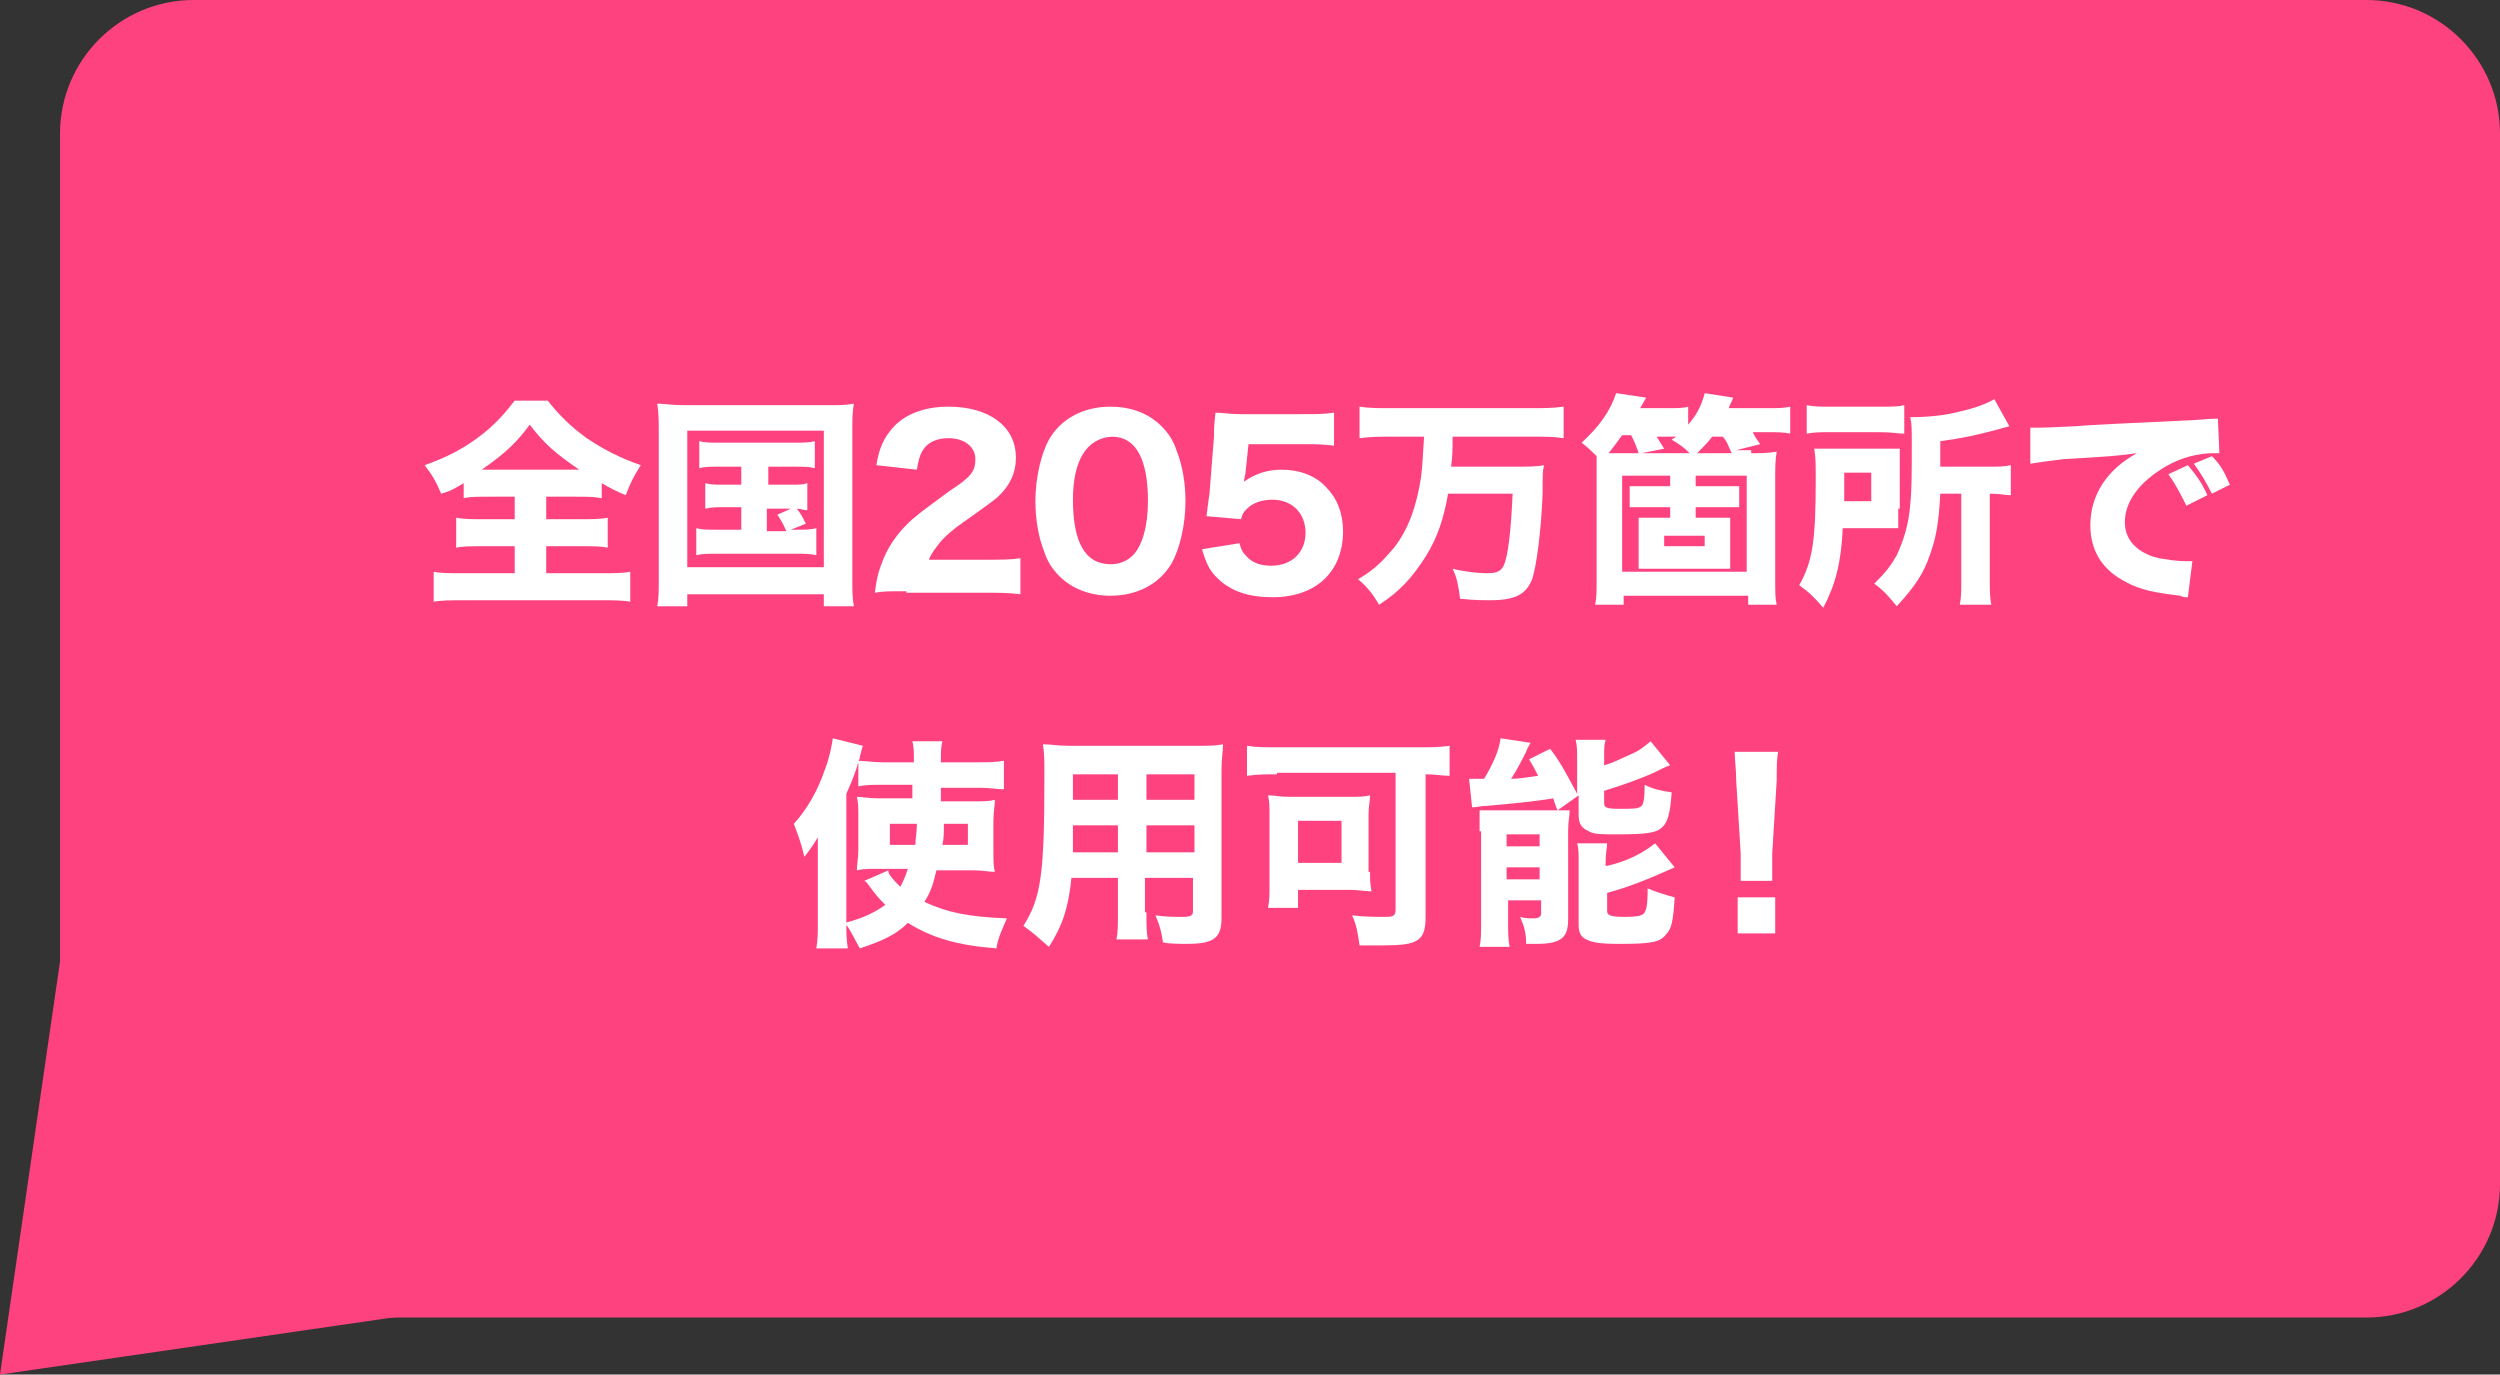 <?xml version="1.0" encoding="utf-8"?>
<!-- Generator: Adobe Illustrator 28.1.0, SVG Export Plug-In . SVG Version: 6.00 Build 0)  -->
<svg version="1.1" id="_イヤー_2" xmlns="http://www.w3.org/2000/svg" xmlns:xlink="http://www.w3.org/1999/xlink" x="0px"
	 y="0px" width="166.6px" height="91.6px" viewBox="0 0 166.6 91.6" style="enable-background:new 0 0 166.6 91.6;"
	 xml:space="preserve">
<rect x="0" y="0" width="166.6" height="91.6" fill="#333333" stroke="none"/>
<style type="text/css">
	.st0{fill:#FE4280;}
	.st1{fill:#FFFFFF;}
</style>
<g id="_イヤー_3">
	<polygon class="st0" points="4.2,62.7 28.9,87.4 0,91.6 	"/>
	<path class="st0" d="M12.9,0h144.8c4.9,0,8.9,4,8.9,8.9v70c0,4.9-4,8.9-8.9,8.9H12.9c-4.9,0-8.9-4-8.9-8.9v-70C4,4,8,0,12.9,0z"/>
	<g>
		<path class="st1" d="M32.6,33.1c-0.8,0-1.3,0-1.7,0.1v-1c-0.7,0.4-0.8,0.5-1.5,0.7c-0.4-0.9-0.5-1.1-1.1-1.9
			c1.4-0.5,2.4-1,3.5-1.8c1.1-0.8,1.8-1.6,2.5-2.5h2.2c0.8,1,1.5,1.7,2.6,2.5c1.2,0.8,2.2,1.3,3.6,1.8c-0.5,0.8-0.7,1.2-1,2
			c-0.7-0.3-0.9-0.4-1.6-0.8v1c-0.5-0.1-1-0.1-1.7-0.1h-2v1.5h2.3c0.8,0,1.3,0,1.8-0.1v2c-0.4-0.1-1-0.1-1.8-0.1h-2.3v1.8h3.6
			c0.9,0,1.5,0,2-0.1v2c-0.5-0.1-1.2-0.1-2-0.1h-9.1c-0.8,0-1.5,0-2,0.1v-2c0.4,0.1,1.1,0.1,2,0.1h3.4v-1.8h-2.1
			c-0.8,0-1.4,0-1.8,0.1v-2c0.5,0.1,1,0.1,1.8,0.1h2.1v-1.5H32.6z M32.4,31.3h6.2c-1.6-1.1-2.3-1.7-3.3-3c-0.8,1.1-1.6,1.9-3.2,3
			H32.4z"/>
		<path class="st1" d="M43.9,28.7c0-0.6,0-1.1-0.1-1.8c0.5,0,0.9,0.1,1.8,0.1h9.6c0.7,0,1.2,0,1.7-0.1c-0.1,0.6-0.1,1-0.1,1.8v9.7
			c0,1,0,1.5,0.1,2h-2v-0.8h-9.1v0.8h-2c0.1-0.5,0.1-1,0.1-2V28.7z M45.8,37.8h9.1v-9.1h-9.1V37.8z M47.9,31.1c-0.7,0-0.9,0-1.3,0.1
			v-1.8c0.4,0.1,0.7,0.1,1.3,0.1h5c0.7,0,1,0,1.4-0.1v1.8c-0.4-0.1-0.7-0.1-1.4-0.1h-1.7v1.2h1.4c0.7,0,0.9,0,1.2-0.1V34
			c-0.3,0-0.4-0.1-0.7-0.1c0.3,0.4,0.3,0.4,0.6,1l-1,0.4H53c0.7,0,1,0,1.4-0.1v1.8c-0.4-0.1-0.8-0.1-1.4-0.1h-5.2
			c-0.7,0-1,0-1.4,0.1v-1.8c0.4,0.1,0.7,0.1,1.4,0.1h1.6v-1.5h-1.1c-0.6,0-0.9,0-1.3,0.1v-1.7c0.4,0.1,0.6,0.1,1.3,0.1h1.1v-1.2
			H47.9z M51.2,35.4h1.2c-0.2-0.5-0.4-0.8-0.6-1.1l0.9-0.4h-1.6V35.4z"/>
		<path class="st1" d="M60.4,39.4c-1.3,0-1.5,0-2.1,0.1c0.1-0.8,0.2-1.3,0.4-1.8c0.4-1.2,1.1-2.2,2.1-3.1c0.6-0.5,1-0.8,2.5-1.9
			c1.4-0.9,1.7-1.3,1.7-2.1c0-0.8-0.7-1.4-1.8-1.4c-0.8,0-1.4,0.3-1.7,0.8c-0.2,0.3-0.3,0.7-0.4,1.3L58.4,31
			c0.2-1.2,0.5-1.8,1.1-2.5c0.8-0.9,2.1-1.4,3.7-1.4c2.7,0,4.5,1.3,4.5,3.4c0,1-0.4,1.9-1.3,2.7c-0.4,0.3-0.5,0.4-2.2,1.6
			c-0.6,0.4-1.3,1-1.6,1.4c-0.3,0.4-0.5,0.6-0.7,1.1h3.8c1,0,1.7,0,2.3-0.1v2.4c-0.8-0.1-1.4-0.1-2.4-0.1H60.4z"/>
		<path class="st1" d="M70.6,38.4c-0.5-0.5-0.8-1-1-1.6c-0.4-1-0.6-2.2-0.6-3.4c0-1.6,0.4-3.2,0.9-4.1c0.8-1.4,2.3-2.2,4.1-2.2
			c1.3,0,2.5,0.4,3.4,1.3c0.5,0.5,0.8,1,1,1.6c0.4,1,0.6,2.2,0.6,3.4c0,1.6-0.4,3.2-0.9,4.1c-0.8,1.4-2.3,2.2-4.1,2.2
			C72.6,39.7,71.4,39.2,70.6,38.4z M71.5,33.3c0,2.8,0.8,4.3,2.5,4.3c0.6,0,1.1-0.2,1.5-0.6c0.6-0.6,1-1.9,1-3.6
			c0-2.8-0.8-4.3-2.4-4.3C72.4,29.2,71.5,30.7,71.5,33.3z"/>
		<path class="st1" d="M83,31.5c0,0.1-0.1,0.4-0.1,0.6c0.7-0.5,1.5-0.8,2.5-0.8c1.2,0,2.3,0.4,3,1.2c0.7,0.7,1.1,1.7,1.1,2.9
			c0,2.7-1.8,4.4-4.7,4.4c-1.6,0-2.8-0.4-3.7-1.3c-0.5-0.5-0.7-0.9-1-1.9l2.5-0.4c0.1,0.4,0.2,0.6,0.4,0.8c0.4,0.5,1,0.7,1.7,0.7
			c1.4,0,2.3-0.9,2.3-2.2c0-1.3-0.9-2.2-2.2-2.2c-0.7,0-1.3,0.2-1.7,0.6c-0.2,0.2-0.3,0.3-0.4,0.7l-2.3-0.2c0.1-0.7,0.1-0.9,0.2-1.5
			l0.3-3.8c0-0.6,0-0.7,0.1-1.6c0.5,0,0.9,0.1,1.7,0.1h3.9c1.2,0,1.6,0,2.3-0.1v2.2c-0.7-0.1-1.4-0.1-2.2-0.1h-3.5L83,31.5z"/>
		<path class="st1" d="M92.7,29.1c-0.7,0-1.4,0-2.1,0.1v-2.1c0.6,0.1,1.3,0.1,2.1,0.1h9.4c0.7,0,1.4,0,2.1-0.1v2.1
			c-0.6-0.1-1.3-0.1-2-0.1h-5.4c0,0.9,0,1.3-0.1,2h4.2c0.9,0,1.5,0,2-0.1c-0.1,0.4-0.1,0.4-0.1,1.9c-0.1,2.5-0.4,4.8-0.7,5.7
			c-0.4,1-1.1,1.4-2.8,1.4c-0.5,0-1,0-2-0.1c-0.1-0.8-0.2-1.4-0.5-2c0.8,0.2,1.7,0.3,2.3,0.3c0.6,0,0.9-0.1,1.1-0.5
			c0.3-0.6,0.5-2.4,0.6-4.8h-4.3c-0.3,1.7-0.7,2.9-1.5,4.2c-0.9,1.4-1.7,2.3-3.1,3.2c-0.4-0.7-0.8-1.2-1.4-1.7
			c1.2-0.7,1.7-1.3,2.4-2.1c1-1.3,1.5-2.8,1.8-4.7c0.1-0.9,0.1-1.1,0.2-2.7H92.7z"/>
		<path class="st1" d="M116.7,30.2c0.7,0,1.1,0,1.7-0.1c-0.1,0.6-0.1,1-0.1,1.8v6.8c0,0.8,0,1.2,0.1,1.6h-1.9v-0.6h-8.3v0.6h-1.9
			c0.1-0.5,0.1-0.8,0.1-1.7v-6.9c0-0.5,0-0.9,0-1.3c-0.4-0.4-0.5-0.5-1-0.9c1.2-1.1,1.9-2.1,2.3-3.3l2,0.3l-0.4,0.7h1.8
			c0.7,0,1.1,0,1.4-0.1v1.2c0.6-0.7,0.9-1.3,1.1-2.1l1.9,0.3c-0.1,0.3-0.2,0.4-0.3,0.7h2.5c0.8,0,1.2,0,1.6-0.1v1.8
			c-0.4-0.1-0.9-0.1-1.6-0.1h-0.9c0.2,0.4,0.3,0.5,0.5,0.8l-1.6,0.4H116.7z M109.2,30.2c-0.2-0.6-0.3-0.8-0.5-1.2h-0.6
			c-0.3,0.4-0.5,0.7-0.9,1.2c0.3,0,0.4,0,0.7,0H109.2z M114.8,32.4c0.6,0,0.8,0,1.1,0v1.4c-0.3,0-0.5,0-1.1,0H113v0.7h1.2
			c0.5,0,0.8,0,1.1,0c0,0.3,0,0.6,0,1v1.4c0,0.4,0,0.7,0,1c-0.2,0-0.6,0-1.1,0h-3.9c-0.5,0-0.8,0-1.1,0c0-0.3,0-0.6,0-1v-1.4
			c0-0.3,0-0.7,0-1c0.3,0,0.6,0,1.1,0h1v-0.7h-1.6c-0.4,0-0.7,0-1.1,0v-1.4c0.3,0,0.5,0,1.1,0h1.6v-0.2c0-0.2,0-0.3,0-0.5h-3.2v6.4
			h8.3v-6.4H113c0,0.2,0,0.3,0,0.5v0.2H114.8z M112.6,30.2c-0.4-0.4-0.7-0.6-1.2-0.9c0.1-0.1,0.2-0.1,0.3-0.2c-0.3,0-0.4,0-0.5,0
			h-0.8c0.2,0.3,0.3,0.5,0.5,0.8l-1.5,0.3H112.6z M110.9,35.7v0.7h2.7v-0.7H110.9z M115.4,30.2c-0.2-0.4-0.3-0.8-0.6-1.1h-0.7
			c-0.3,0.4-0.6,0.7-1,1.1H115.4z"/>
		<path class="st1" d="M126.5,33.9c0,0.7,0,0.9,0,1.3c-0.2,0-0.7,0-1.5,0h-2.2c-0.1,2.3-0.5,3.8-1.3,5.3c-0.6-0.7-0.9-1-1.6-1.5
			c0.9-1.6,1.1-3,1.1-7c0-1.1,0-1.5-0.1-2.1c0.5,0,0.8,0,1.6,0h2.5c0.8,0,1.1,0,1.6,0c0,0.3,0,0.8,0,1.5V33.9z M120.4,27
			c0.5,0.1,0.8,0.1,1.7,0.1h3.1c1,0,1.3,0,1.7-0.1v1.9c-0.4,0-0.8-0.1-1.6-0.1H122c-0.7,0-1.1,0-1.6,0.1V27z M124.7,33.4v-1.9h-1.8
			v0.9c0,0.5,0,0.6,0,1H124.7z M129.3,32.9c-0.1,2-0.3,3-0.7,4.1c-0.4,1.2-1,2.1-2.2,3.4c-0.5-0.6-0.8-1-1.5-1.5
			c0.8-0.8,1.1-1.2,1.5-1.9c0.5-1.1,0.8-2.1,0.9-3.4c0.1-0.9,0.1-2.1,0.1-4c0-1,0-1.4-0.1-1.8c1.1,0,2.3-0.1,3.4-0.4
			c0.9-0.2,1.7-0.5,2.2-0.8l1,1.8c-0.3,0.1-0.4,0.1-0.7,0.2c-1.5,0.4-2.4,0.6-3.9,0.8v1.7h3.2c0.7,0,1,0,1.5-0.1v2
			c-0.4,0-0.7-0.1-1.3-0.1h-0.1v5.7c0,0.8,0,1.2,0.1,1.7h-2.1c0.1-0.5,0.1-0.9,0.1-1.7v-5.7H129.3z"/>
		<path class="st1" d="M135.3,28.5c0.3,0,0.5,0,0.6,0c0.3,0,0.4,0,2.5-0.1c1-0.1,3.6-0.2,7.7-0.4c1.3-0.1,1.4-0.1,1.7-0.1l0.1,2.3
			c-0.2,0-0.2,0-0.4,0c-1,0-2.2,0.3-3.2,0.9c-1.7,1-2.7,2.3-2.7,3.7c0,1.1,0.7,1.9,1.9,2.3c0.7,0.2,1.7,0.3,2.2,0.3
			c0.1,0,0.2,0,0.4,0l-0.3,2.4c-0.2,0-0.3,0-0.5-0.1c-1.7-0.2-2.7-0.4-3.6-0.9c-1.6-0.8-2.4-2.1-2.4-3.8c0-2,1.1-3.7,3.1-4.8
			c-1.5,0.2-1.6,0.2-4.9,0.4c-0.8,0.1-1.6,0.2-2.2,0.3L135.3,28.5z M145.7,33.7c-0.4-0.8-0.7-1.4-1.2-2.1l1.3-0.6
			c0.5,0.6,0.9,1.1,1.3,2L145.7,33.7z M147.4,32.9c-0.4-0.8-0.7-1.3-1.2-2l1.2-0.5c0.6,0.6,0.8,1,1.2,1.9L147.4,32.9z"/>
		<path class="st1" d="M58.7,52.3c-0.6,0-1,0-1.5,0.1v-1.6c-0.2,0.7-0.4,1.2-0.8,2.1v8.6c0,0.6,0,1.1,0.1,1.7h-2.1
			c0.1-0.6,0.1-1,0.1-1.7v-4.1c0-0.3,0-0.5,0-1.6c-0.3,0.5-0.5,0.8-0.9,1.3c-0.2-0.9-0.4-1.4-0.7-2.2c0.9-1,1.6-2.2,2.1-3.7
			c0.3-0.8,0.4-1.4,0.5-2l2,0.5c-0.1,0.3-0.1,0.4-0.2,0.7c0,0.1,0,0.2-0.1,0.3c0.4,0,1,0.1,1.6,0.1h2.1c0-0.8,0-1-0.1-1.4h2
			c-0.1,0.4-0.1,0.7-0.1,1.4h2.4c0.7,0,1.2,0,1.8-0.1v1.9c-0.4,0-0.9-0.1-1.5-0.1h-2.7c0,0.3,0,0.6,0,0.9h2.2c0.7,0,1,0,1.4-0.1
			c0,0.4-0.1,0.8-0.1,1.4v2c0,0.7,0,1,0.1,1.4c-0.4,0-0.8-0.1-1.4-0.1h-2.5c-0.2,0.9-0.4,1.5-0.8,2.1c1.5,0.7,2.9,1,5.5,1.1
			c-0.3,0.7-0.6,1.3-0.7,2c-2.6-0.2-4.3-0.7-5.9-1.7c-0.8,0.8-1.7,1.2-3.2,1.7c-0.4-0.7-0.6-1.2-1-1.7c1.2-0.3,2-0.7,2.7-1.2
			c-0.4-0.4-0.6-0.6-1.1-1.3c-0.1-0.1-0.1-0.2-0.3-0.3l1.6-0.7l0,0.1c0.1,0.3,0.4,0.6,0.8,1c0.2-0.4,0.3-0.6,0.5-1.2h-2.2
			c-0.4,0-0.8,0-1.2,0.1c0-0.4,0.1-0.8,0.1-1.4v-2.1c0-0.7,0-1-0.1-1.4c0.4,0,0.7,0.1,1.4,0.1h2.3v-0.9H58.7z M59.3,54.9v1.4H61
			c0-0.4,0.1-0.8,0.1-1.4H59.3z M62.9,54.9c0,0.6,0,1-0.1,1.4h1.7v-1.4H62.9z"/>
		<path class="st1" d="M76.4,60.8c0,0.9,0,1.4,0.1,1.8h-2.1c0.1-0.5,0.1-0.9,0.1-1.8v-2.3h-3.1c-0.2,2-0.6,3.2-1.5,4.6
			c-0.8-0.7-1-0.9-1.7-1.4c1.2-1.9,1.4-3.5,1.4-10.1c0-0.9,0-1.4-0.1-2c0.6,0,0.9,0.1,1.7,0.1h8.5c0.9,0,1.3,0,1.8-0.1
			c0,0.5-0.1,0.9-0.1,1.8v9.8c0,1.3-0.5,1.7-2.3,1.7c-0.4,0-1.2,0-1.6-0.1c-0.1-0.7-0.2-1.1-0.5-1.8c0.7,0.1,1.3,0.1,1.8,0.1
			c0.6,0,0.7-0.1,0.7-0.4v-2.2h-3.2V60.8z M71.5,55c0,0.6,0,1,0,1.8h3V55H71.5z M74.5,51.6h-3v1.7h3V51.6z M79.6,53.3v-1.7h-3.2v1.7
			H79.6z M76.4,56.8h3.2V55h-3.2V56.8z"/>
		<path class="st1" d="M85.1,51.6c-0.7,0-1.3,0-2,0.1v-2c0.6,0.1,1.2,0.1,1.9,0.1h9.6c0.7,0,1.3,0,2-0.1v2c-0.5,0-0.9-0.1-1.6-0.1
			v9.5c0,1.6-0.5,1.9-2.8,1.9c-0.4,0-1,0-1.6,0c-0.1-0.7-0.2-1.4-0.5-2c0.8,0.1,1.6,0.1,2.2,0.1c0.6,0,0.7-0.1,0.7-0.5v-9.1H85.1z
			 M91.3,58.1c0,0.5,0,0.8,0.1,1.3c-0.3,0-1-0.1-1.4-0.1h-3.5v1.2h-2c0.1-0.5,0.1-0.9,0.1-1.4v-4.7c0-0.6,0-1-0.1-1.4
			c0.4,0,0.8,0.1,1.4,0.1h4c0.6,0,1,0,1.4-0.1c0,0.4-0.1,0.7-0.1,1.3V58.1z M86.5,57.5h2.9v-2.8h-2.9V57.5z"/>
		<path class="st1" d="M103.8,54c-0.2-0.4-0.2-0.6-0.3-0.8c-1.1,0.2-3.2,0.4-4.4,0.5c-0.4,0-0.7,0.1-1,0.1l-0.2-1.9
			c0.3,0,0.6,0,0.7,0c0,0,0.1,0,0.1,0h0.2c0.6-1,1-1.9,1.1-2.7l2,0.3c-0.1,0.2-0.2,0.3-0.3,0.6c-0.2,0.4-0.6,1.2-1,1.8
			c0.5,0,1.1-0.1,1.8-0.2c-0.2-0.4-0.3-0.6-0.6-1.1l1.4-0.7c0.7,0.9,1.1,1.7,1.8,3v-2.3c0-0.6,0-0.9-0.1-1.3h2
			c-0.1,0.3-0.1,0.6-0.1,1.2V51c0.7-0.2,1-0.4,1.7-0.7c0.7-0.3,0.9-0.5,1.4-0.9l1.3,1.6c-0.3,0.1-0.3,0.1-1.1,0.5
			c-0.9,0.4-2,0.8-3.3,1.2v0.8c0,0.3,0.1,0.4,1,0.4c1,0,1.3,0,1.5-0.2c0.1-0.1,0.2-0.4,0.2-1.4c0.6,0.3,1.1,0.4,1.8,0.5
			c-0.1,1.5-0.3,2-0.6,2.3c-0.4,0.4-1,0.5-3,0.5c-1.1,0-1.6,0-1.9-0.2c-0.5-0.2-0.7-0.5-0.7-1.1v-1.3L103.8,54z M98.6,55.4
			c0-0.5,0-0.9,0-1.4c0.3,0,0.5,0,1,0h3.6c0.6,0,0.9,0,1.4,0c0,0.4-0.1,0.7-0.1,1.4v5.9c0,1.2-0.5,1.6-2.1,1.6c-0.1,0-0.4,0-0.7,0
			c0-0.7-0.1-1.1-0.4-1.8c0.3,0.1,0.6,0.1,0.9,0.1c0.3,0,0.5-0.1,0.5-0.3v-0.9h-2.2v1.4c0,0.7,0,1.2,0.1,1.7h-2
			c0.1-0.5,0.1-0.9,0.1-1.7V55.4z M100.4,56.4h2.2v-0.8h-2.2V56.4z M100.4,58.6h2.2v-0.8h-2.2V58.6z M107.1,57.7
			c1.3-0.3,2.3-0.8,3.2-1.5l1.3,1.6c-1.8,0.8-3,1.3-4.5,1.7v1.2c0,0.3,0.2,0.4,1.2,0.4c0.9,0,1.2-0.1,1.3-0.3
			c0.1-0.2,0.2-0.4,0.2-1.6c0.7,0.3,1.1,0.4,1.8,0.6c-0.1,1.6-0.2,2.1-0.6,2.5c-0.4,0.5-1,0.6-3.1,0.6c-1.3,0-1.8-0.1-2.2-0.3
			c-0.4-0.2-0.5-0.5-0.5-1v-4.1c0-0.6,0-1-0.1-1.3h2c0,0.3-0.1,0.6-0.1,1.2V57.7z"/>
		<path class="st1" d="M116,58.7c0-0.4,0-0.5,0-0.7c0-0.2,0-0.2,0-1.1l-0.3-4.9c0-0.7-0.1-1.4-0.1-1.9h2.9c-0.1,0.4-0.1,1.1-0.1,1.9
			l-0.3,4.9c0,0.9,0,0.9,0,1.1c0,0.2,0,0.3,0,0.7H116z M115.8,62.2v-2.4h2.5v2.4H115.8z"/>
	</g>
</g>
</svg>
